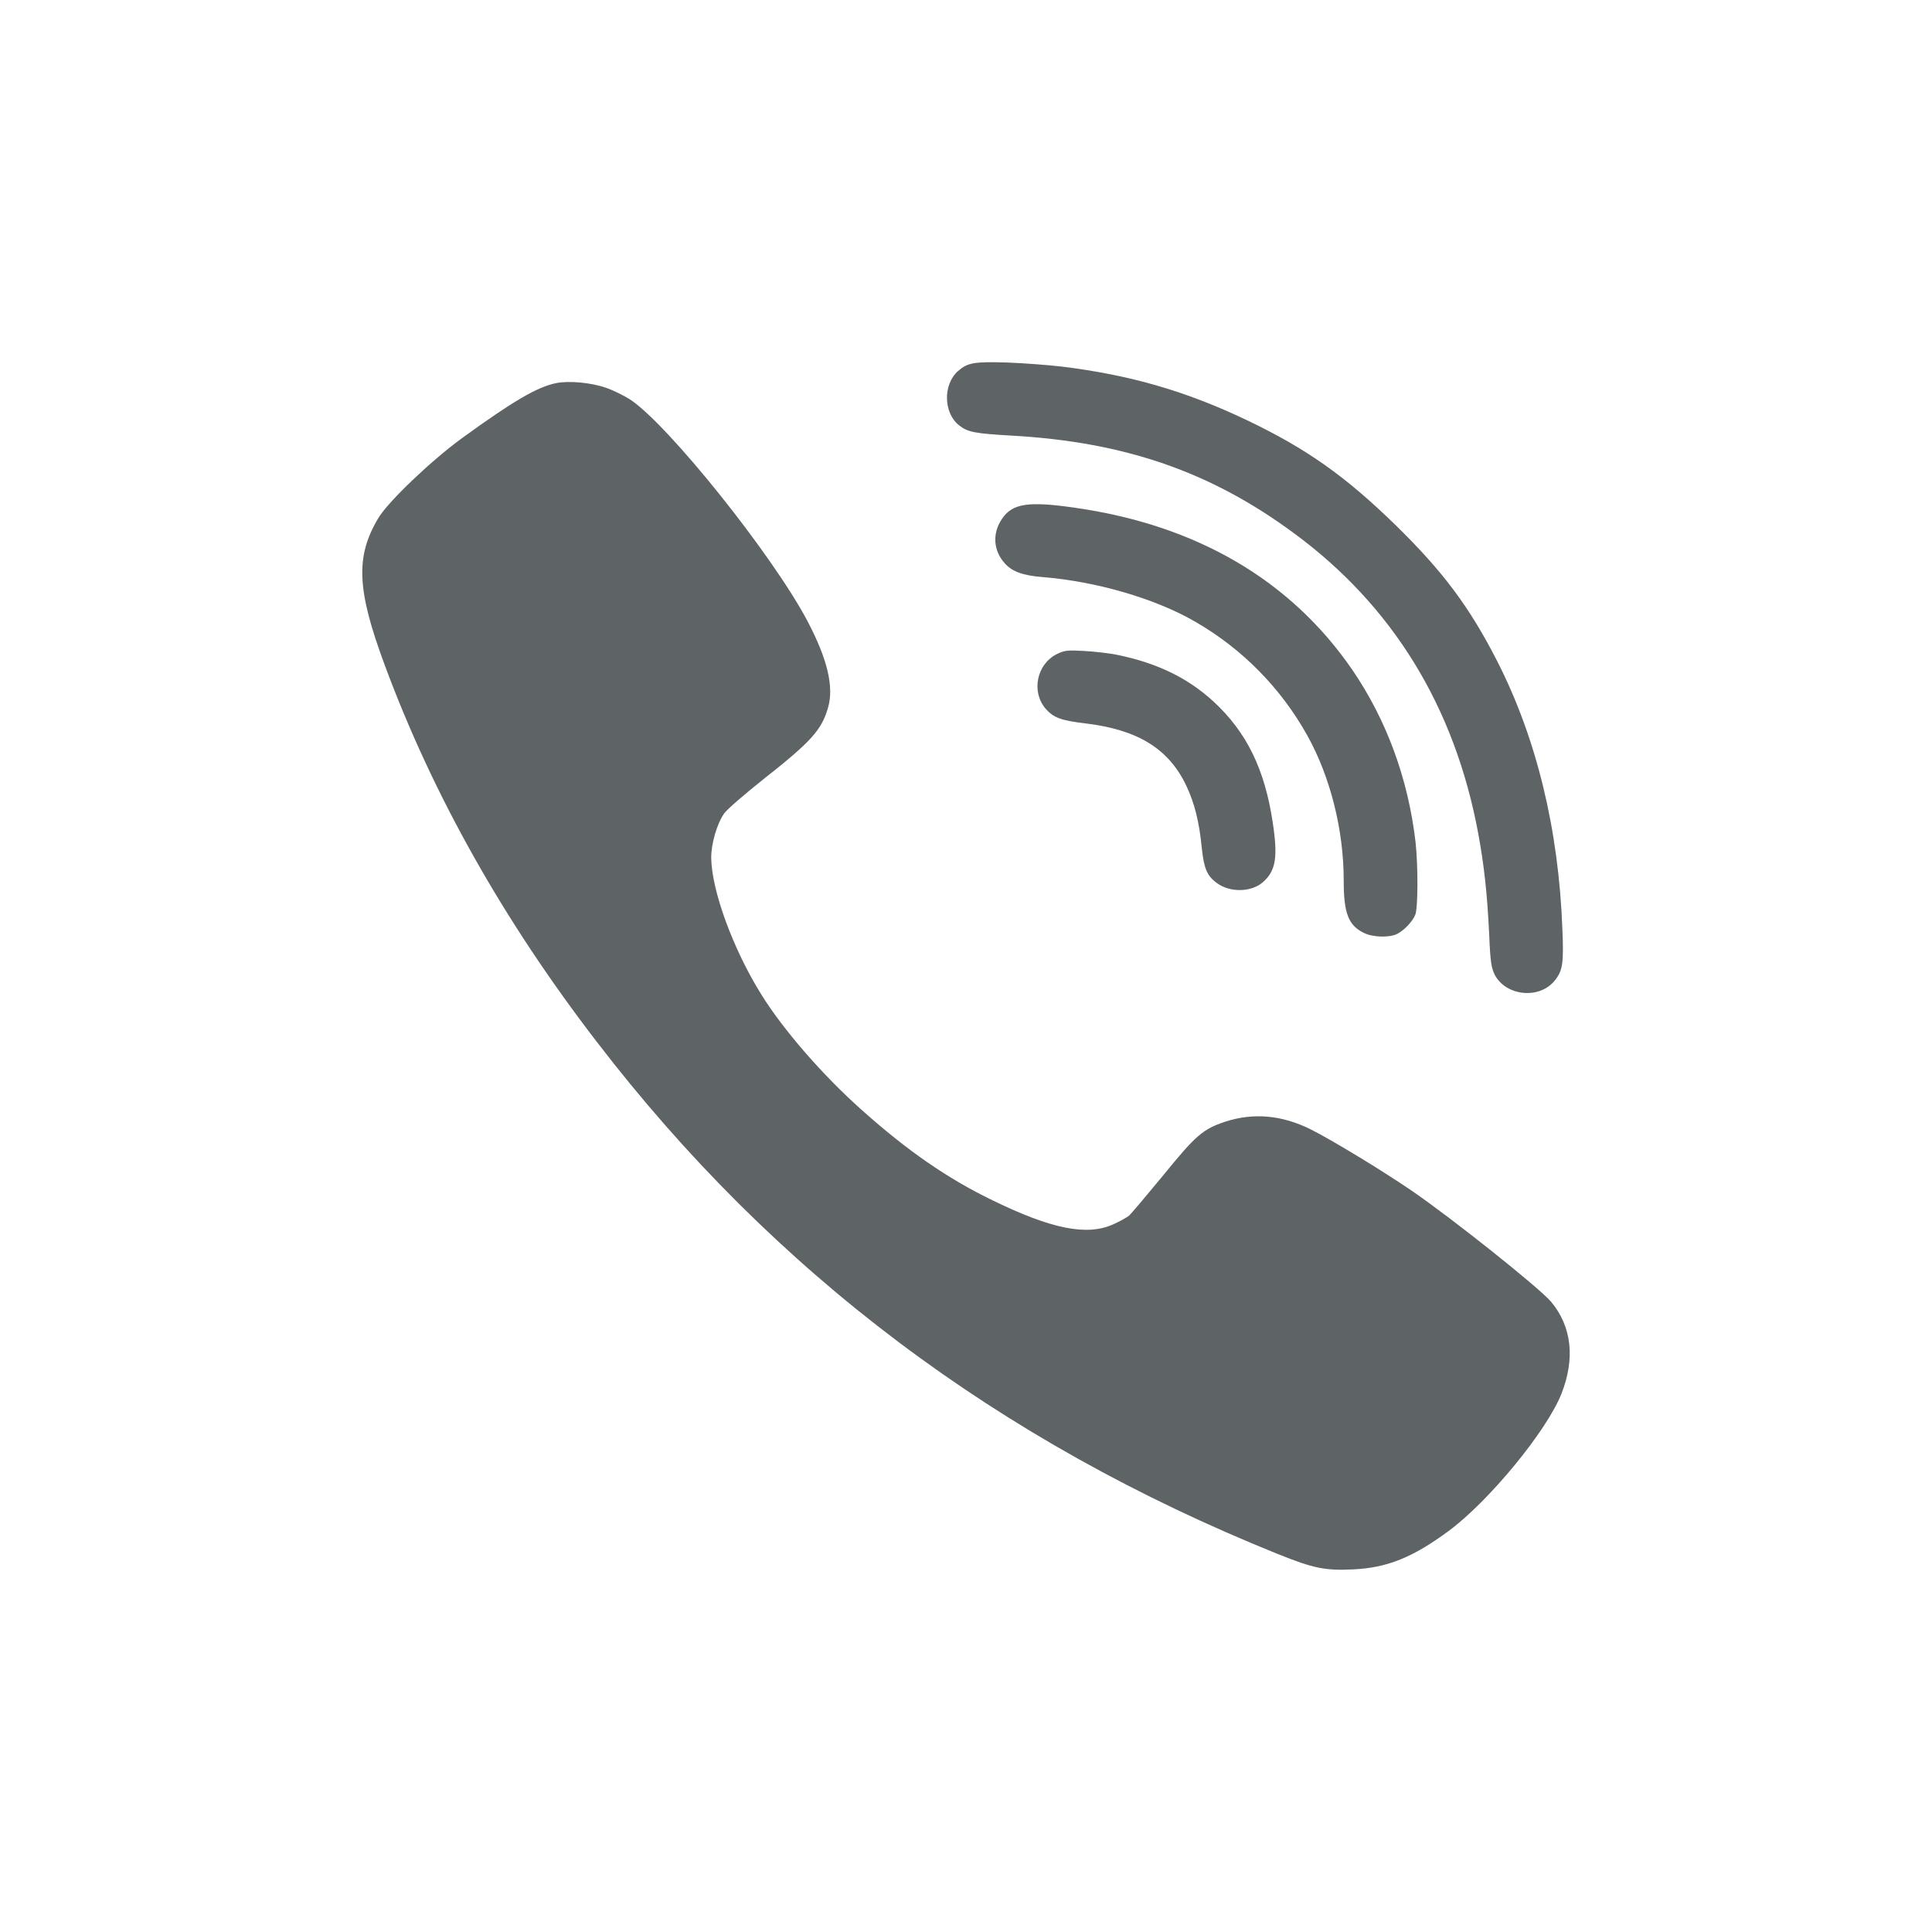 <svg width="16" height="16" viewBox="0 0 16 16" fill="none" xmlns="http://www.w3.org/2000/svg">
<path d="M10.327 3.48C9.823 3.24 9.363 3.106 8.795 3.036C8.682 3.023 8.476 3.007 8.335 3.002C8.066 2.994 8.012 3.004 7.934 3.073C7.807 3.185 7.813 3.424 7.946 3.525C8.017 3.579 8.071 3.59 8.385 3.608C9.314 3.661 10.023 3.906 10.708 4.41C11.531 5.012 12.047 5.851 12.242 6.902C12.291 7.169 12.316 7.394 12.333 7.741C12.342 7.967 12.351 8.017 12.38 8.075C12.475 8.251 12.751 8.277 12.876 8.12C12.942 8.039 12.951 7.976 12.939 7.694C12.908 6.866 12.724 6.114 12.402 5.481C12.171 5.028 11.953 4.736 11.559 4.35C11.14 3.942 10.822 3.717 10.327 3.48Z" fill="#5E6366"/>
<path d="M5.216 3.307C5.165 3.275 5.075 3.23 5.017 3.211C4.898 3.169 4.712 3.151 4.604 3.173C4.447 3.206 4.251 3.32 3.824 3.63C3.568 3.817 3.216 4.153 3.134 4.289C2.942 4.61 2.954 4.883 3.187 5.51C3.586 6.587 4.171 7.625 4.94 8.625C6.41 10.541 8.263 11.935 10.583 12.87C10.879 12.989 10.974 13.008 11.206 12.997C11.487 12.984 11.7 12.899 12.001 12.676C12.333 12.429 12.809 11.851 12.931 11.543C13.046 11.251 13.017 10.986 12.845 10.78C12.747 10.665 12.027 10.091 11.69 9.86C11.434 9.686 11.037 9.445 10.855 9.353C10.616 9.234 10.378 9.213 10.145 9.29C9.961 9.351 9.9 9.405 9.633 9.734C9.494 9.902 9.367 10.053 9.35 10.068C9.332 10.082 9.274 10.115 9.22 10.139C9.003 10.238 8.707 10.178 8.223 9.942C7.846 9.76 7.513 9.529 7.134 9.19C6.812 8.903 6.486 8.528 6.305 8.236C6.07 7.86 5.892 7.371 5.89 7.102C5.89 6.985 5.938 6.821 5.997 6.737C6.02 6.703 6.168 6.576 6.325 6.451C6.716 6.143 6.804 6.046 6.857 5.862C6.908 5.691 6.853 5.46 6.69 5.149C6.404 4.603 5.53 3.511 5.216 3.307Z" fill="#5E6366"/>
<path d="M8.909 4.206C9.912 4.35 10.688 4.805 11.197 5.544C11.483 5.961 11.662 6.45 11.723 6.974C11.744 7.166 11.744 7.516 11.721 7.575C11.7 7.629 11.63 7.704 11.571 7.734C11.506 7.767 11.369 7.763 11.293 7.725C11.166 7.662 11.128 7.562 11.128 7.29C11.128 6.873 11.017 6.432 10.826 6.09C10.608 5.699 10.29 5.376 9.904 5.152C9.572 4.958 9.081 4.815 8.633 4.779C8.471 4.766 8.382 4.734 8.321 4.665C8.226 4.56 8.217 4.418 8.296 4.3C8.382 4.169 8.514 4.148 8.909 4.206Z" fill="#5E6366"/>
<path d="M10.049 5.809C9.836 5.614 9.586 5.493 9.261 5.425C9.193 5.41 9.066 5.396 8.98 5.391C8.841 5.383 8.815 5.386 8.752 5.417C8.585 5.501 8.539 5.728 8.659 5.869C8.725 5.944 8.787 5.967 8.99 5.991C9.423 6.043 9.679 6.201 9.824 6.506C9.892 6.65 9.932 6.805 9.953 7.026C9.971 7.192 9.996 7.253 10.075 7.311C10.184 7.394 10.365 7.391 10.462 7.303C10.566 7.21 10.584 7.097 10.54 6.81C10.474 6.369 10.323 6.062 10.049 5.809Z" fill="#5E6366"/>
</svg>
